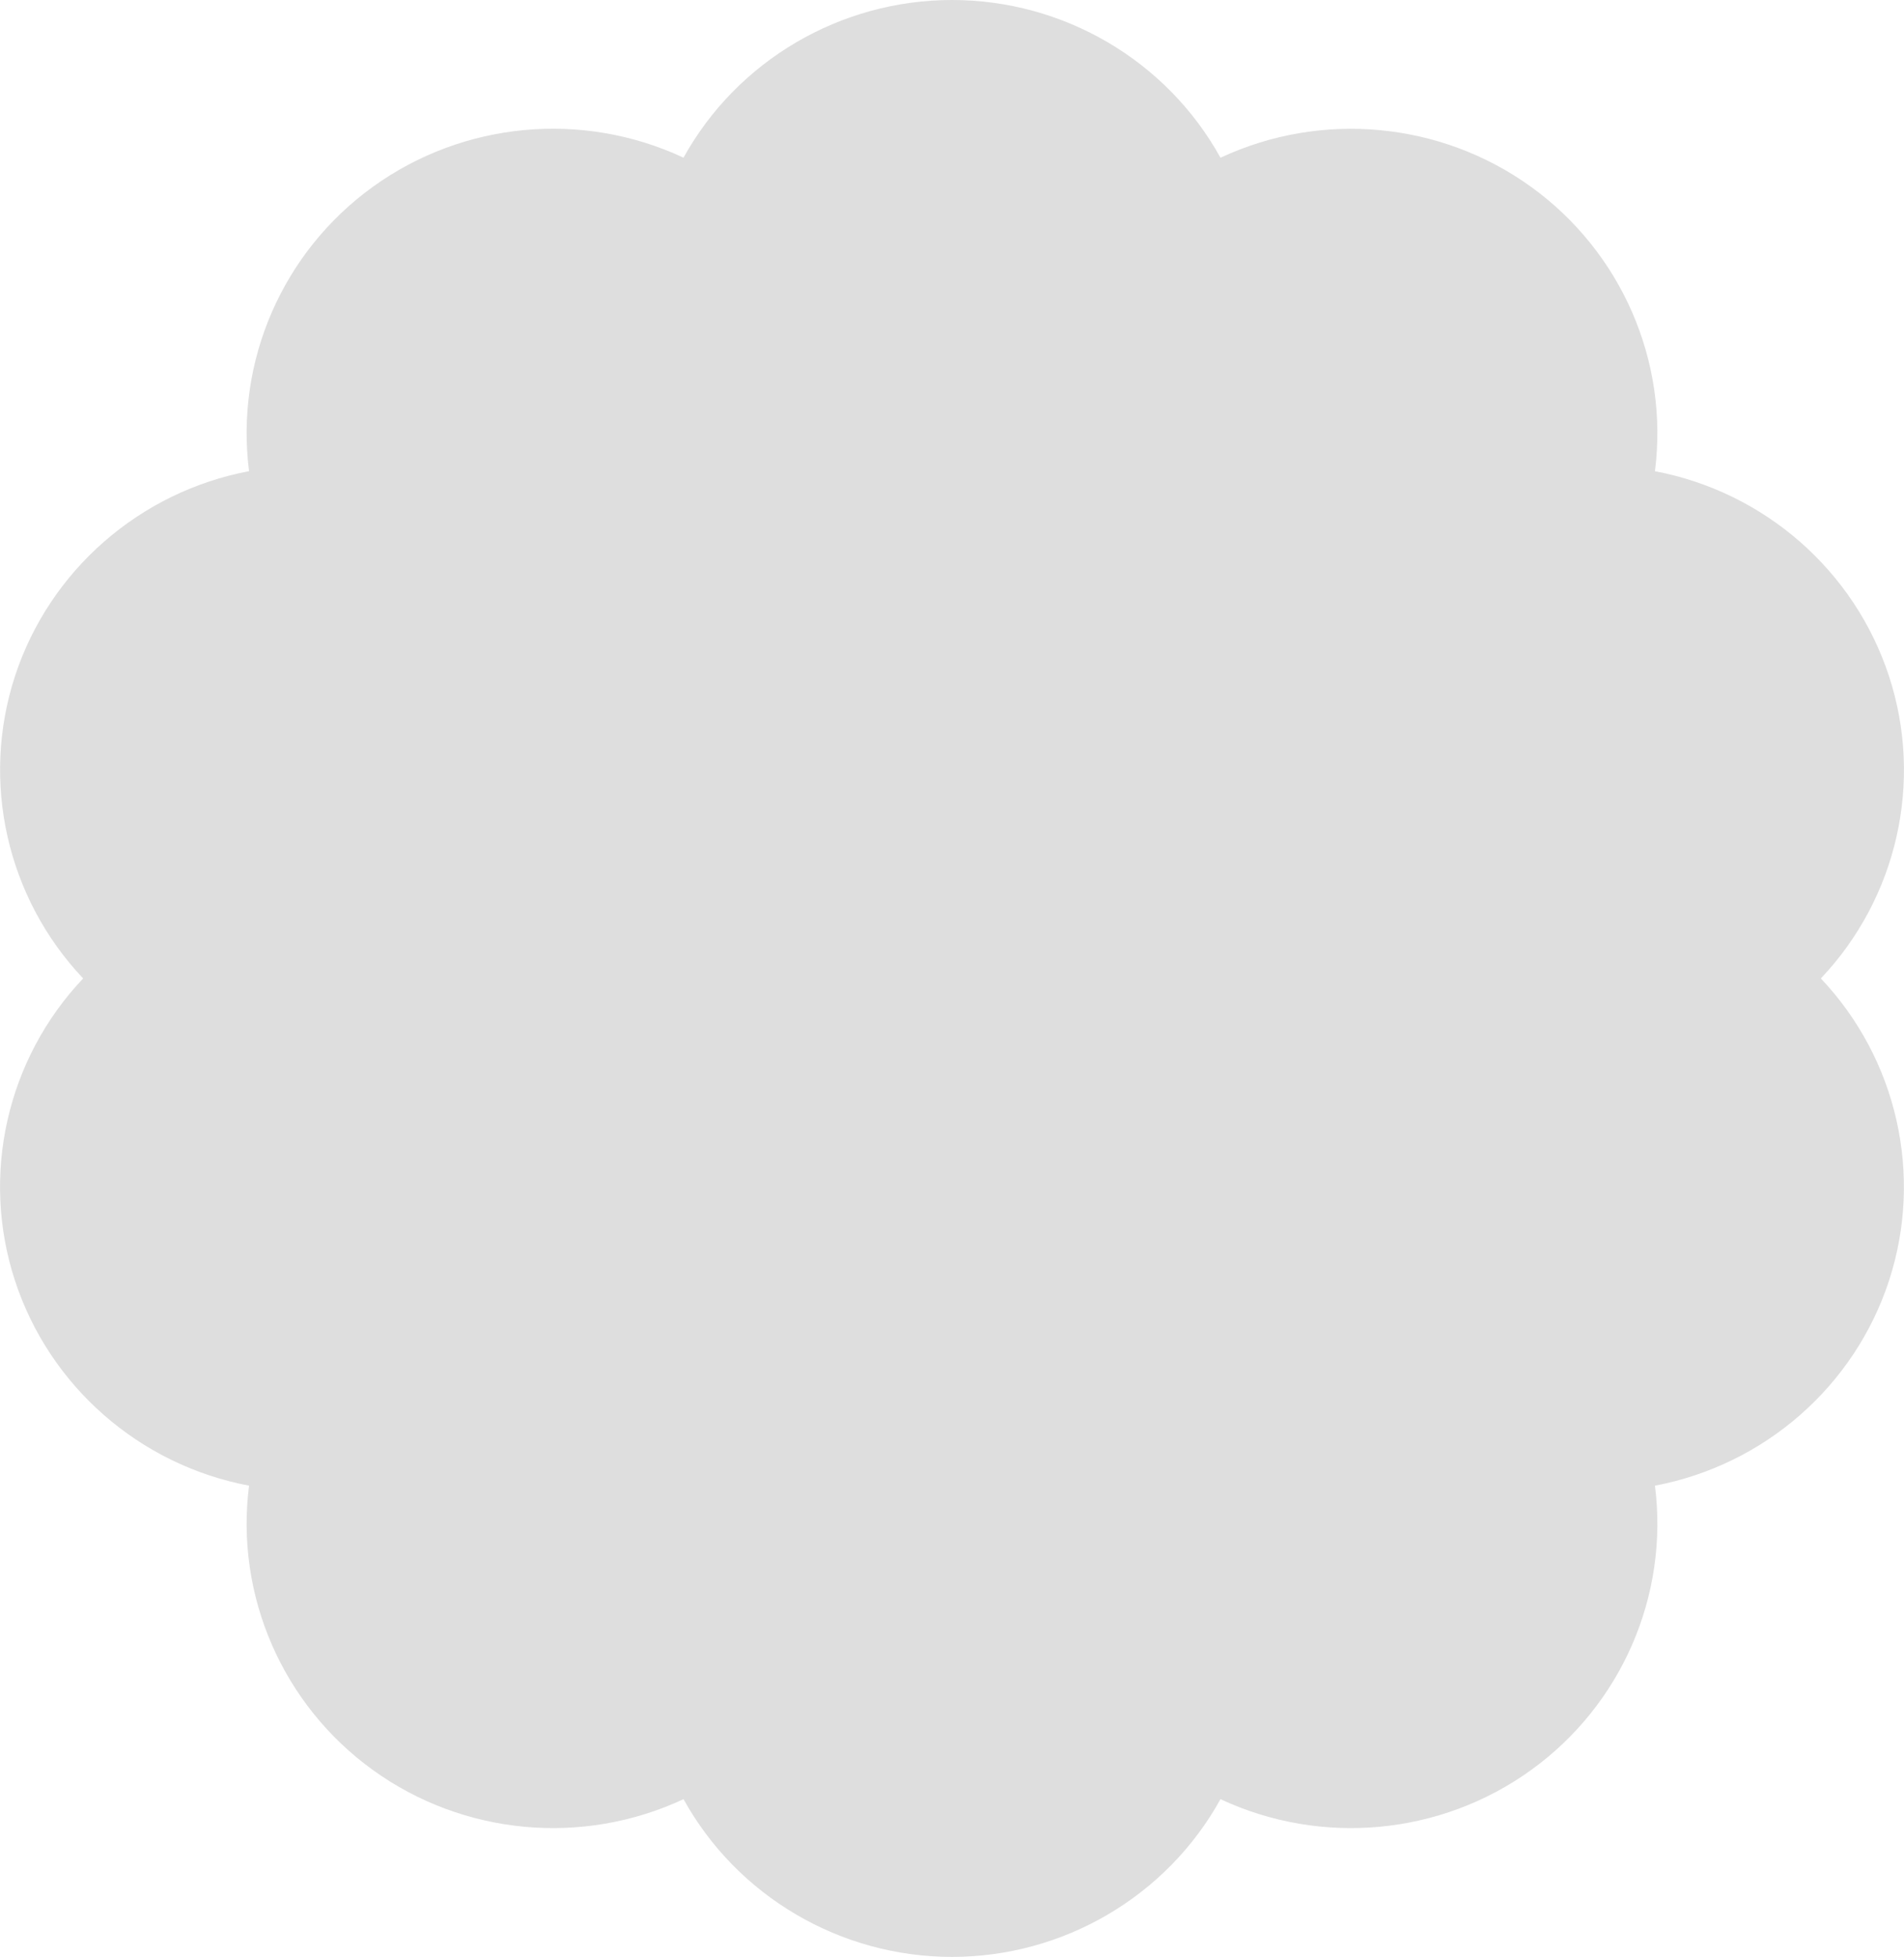 <?xml version="1.0" encoding="UTF-8"?> <svg xmlns="http://www.w3.org/2000/svg" viewBox="0 0 145.00 149.00" data-guides="{&quot;vertical&quot;:[],&quot;horizontal&quot;:[]}"><defs></defs><path fill="#dedede" stroke="none" fill-opacity="1" stroke-width="1" stroke-opacity="1" id="tSvg45ccc18710" title="Path 1" d="M72.5 0C81.003 0 88.853 4.611 92.947 12.01C100.639 8.416 109.725 9.264 116.599 14.226C123.475 19.188 127.101 27.501 126.034 35.878C134.385 37.457 141.227 43.451 143.856 51.477C146.486 59.504 144.493 68.346 138.668 74.497C144.488 80.648 146.48 89.491 143.856 97.517C141.227 105.544 134.385 111.532 126.034 113.116C127.101 121.488 123.481 129.807 116.599 134.768C109.725 139.73 100.639 140.578 92.947 136.985C88.853 144.383 80.998 148.994 72.5 148.994C64.002 148.994 56.147 144.383 52.053 136.985C44.361 140.578 35.276 139.73 28.4 134.768C21.525 129.807 17.899 121.493 18.966 113.116C10.616 111.538 3.773 105.544 1.144 97.517C-1.486 89.491 0.507 80.648 6.332 74.497C0.512 68.341 -1.48 59.504 1.144 51.472C3.773 43.445 10.616 37.457 18.966 35.873C17.899 27.501 21.52 19.182 28.4 14.22C35.276 9.259 44.361 8.41 52.053 12.005C56.147 4.611 64.002 0 72.5 0Z"></path></svg> 
